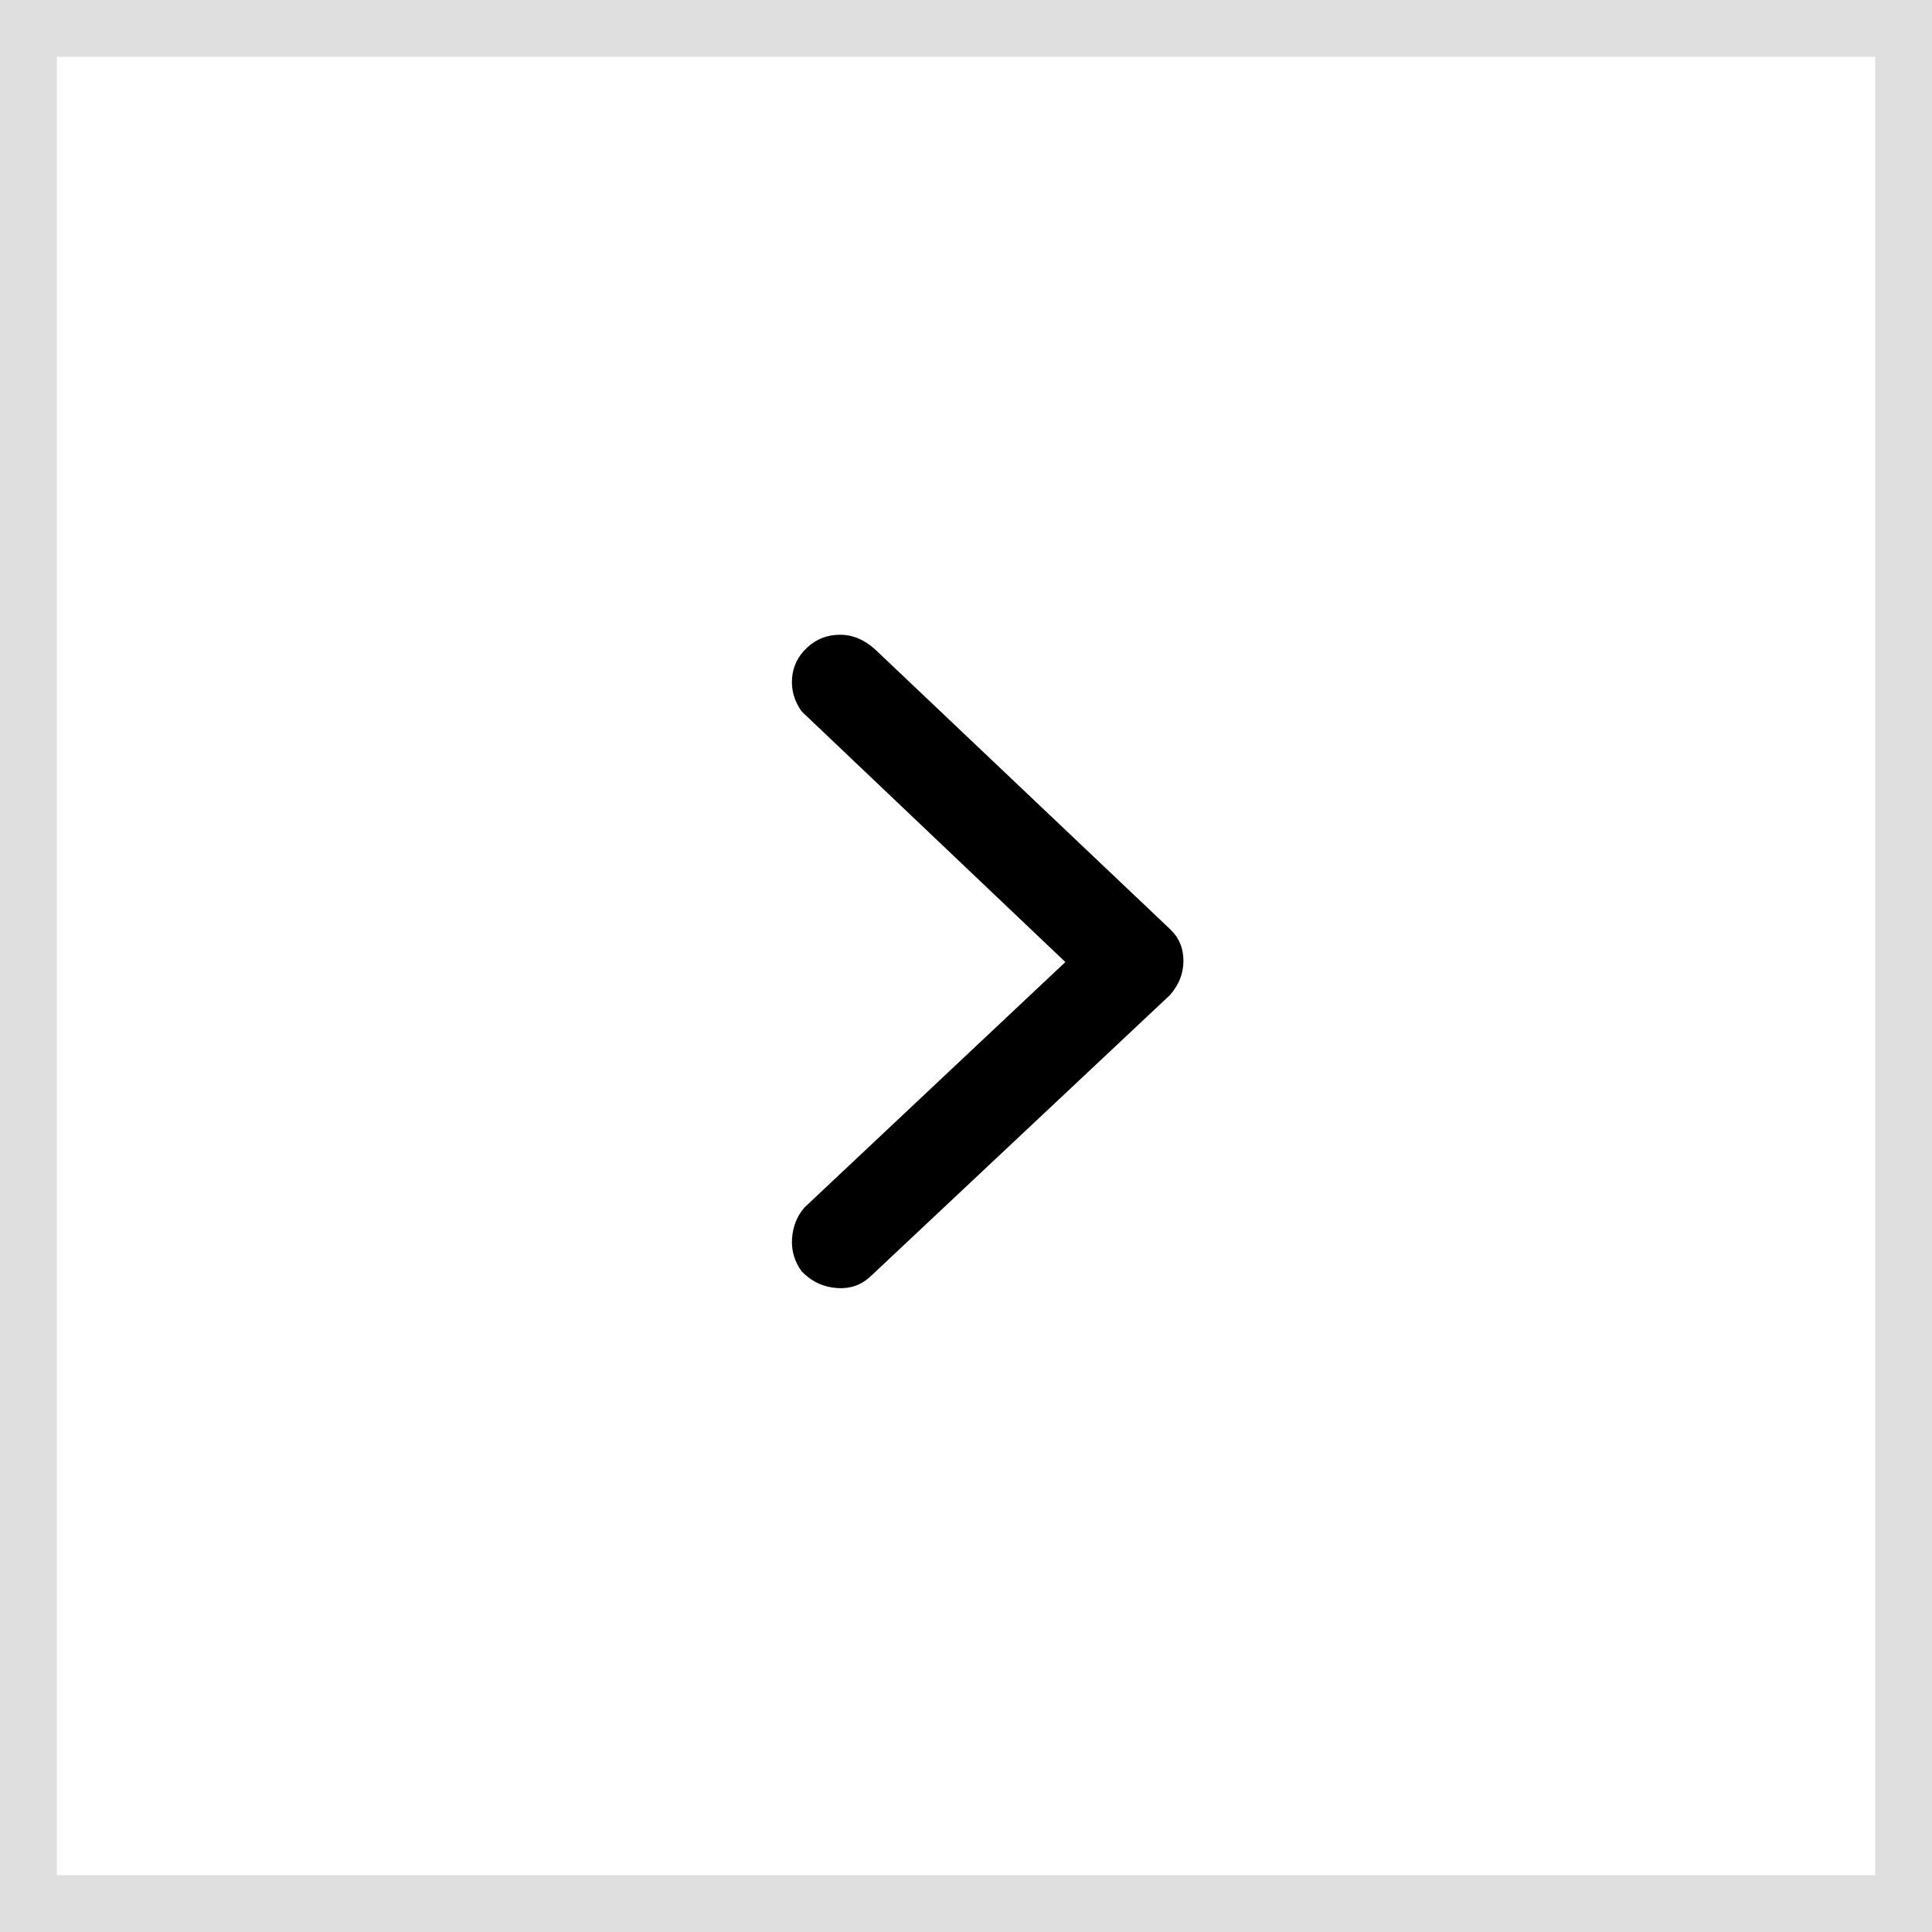 <svg width="68" height="68" viewBox="0 0 68 68" fill="none" xmlns="http://www.w3.org/2000/svg">
<rect x="0" y="0" width="68" height="68" fill="#808080" stroke="none"/>
<rect x="1" y="1" width="66" height="66" fill="white"/>
<rect x="1" y="1" width="66" height="66" stroke="#DFDFDF" stroke-width="2"/>
<path d="M30.827 22.881L41.17 32.691C41.492 32.991 41.653 33.366 41.653 33.816C41.653 34.266 41.492 34.671 41.17 35.031L30.633 44.931C30.311 45.231 29.924 45.366 29.473 45.336C29.022 45.306 28.636 45.141 28.313 44.841L28.217 44.751C27.959 44.391 27.846 44.001 27.878 43.581C27.91 43.161 28.055 42.801 28.313 42.501L37.497 33.861L28.217 25.041C27.959 24.681 27.846 24.291 27.878 23.871C27.91 23.451 28.088 23.091 28.41 22.791C28.732 22.491 29.119 22.341 29.57 22.341C30.021 22.341 30.44 22.521 30.827 22.881Z" fill="black"/>
</svg>
